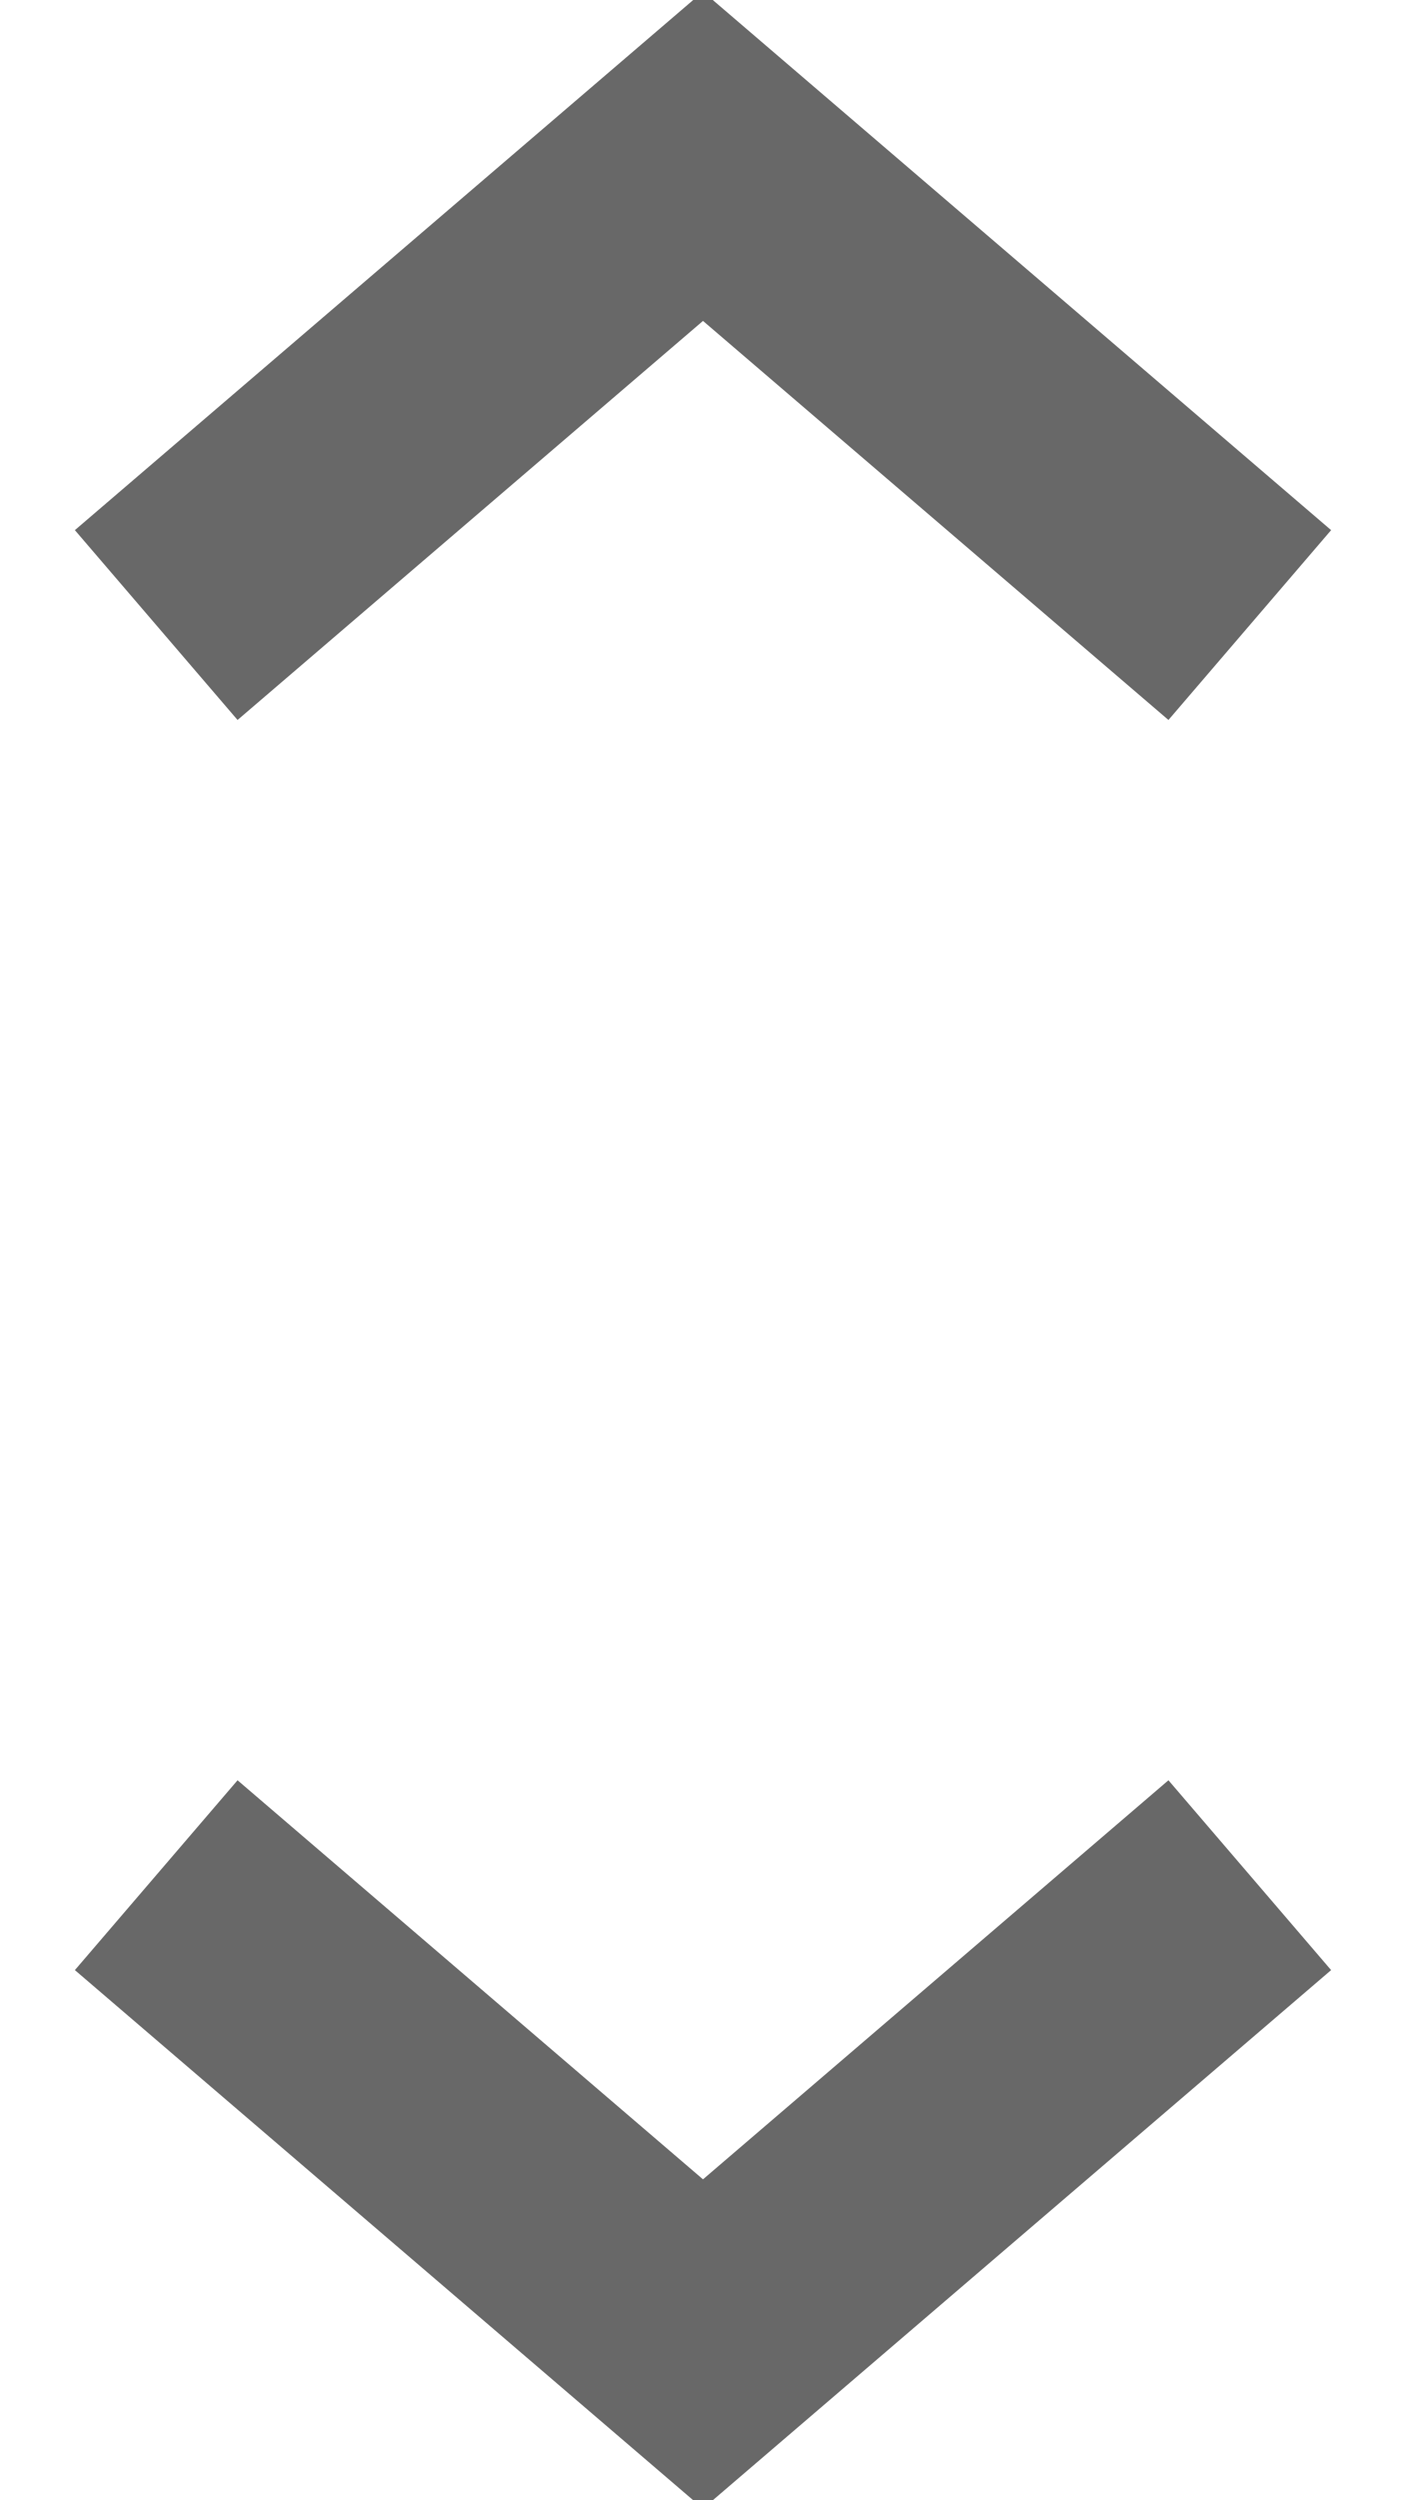 <?xml version="1.0" encoding="UTF-8"?>
<svg width="9px" height="16px" viewBox="0 0 9 16" version="1.1" xmlns="http://www.w3.org/2000/svg" xmlns:xlink="http://www.w3.org/1999/xlink">
    <!-- Generator: Sketch 53.2 (72643) - https://sketchapp.com -->
    <title>Artboard</title>
    <desc>Created with Sketch.</desc>
    <g id="Artboard" stroke="none" stroke-width="1" fill="none" fill-rule="evenodd">
        <polyline id="icon-arrow-small-copy" stroke="#686868" stroke-width="1.6" transform="translate(4.5, 2.5) scale(-1, 1) rotate(-90) translate(-4.5, -2.5) " points="3 -1 6 2.5 3 6"></polyline>
        <polyline id="icon-arrow-small-copy" stroke="#686868" stroke-width="1.6" transform="translate(4.5, 13.5) scale(-1, 1) rotate(-270) translate(-4.5, -13.5) " points="3 10 6 13.5 3 17"></polyline>
    </g>
</svg>
